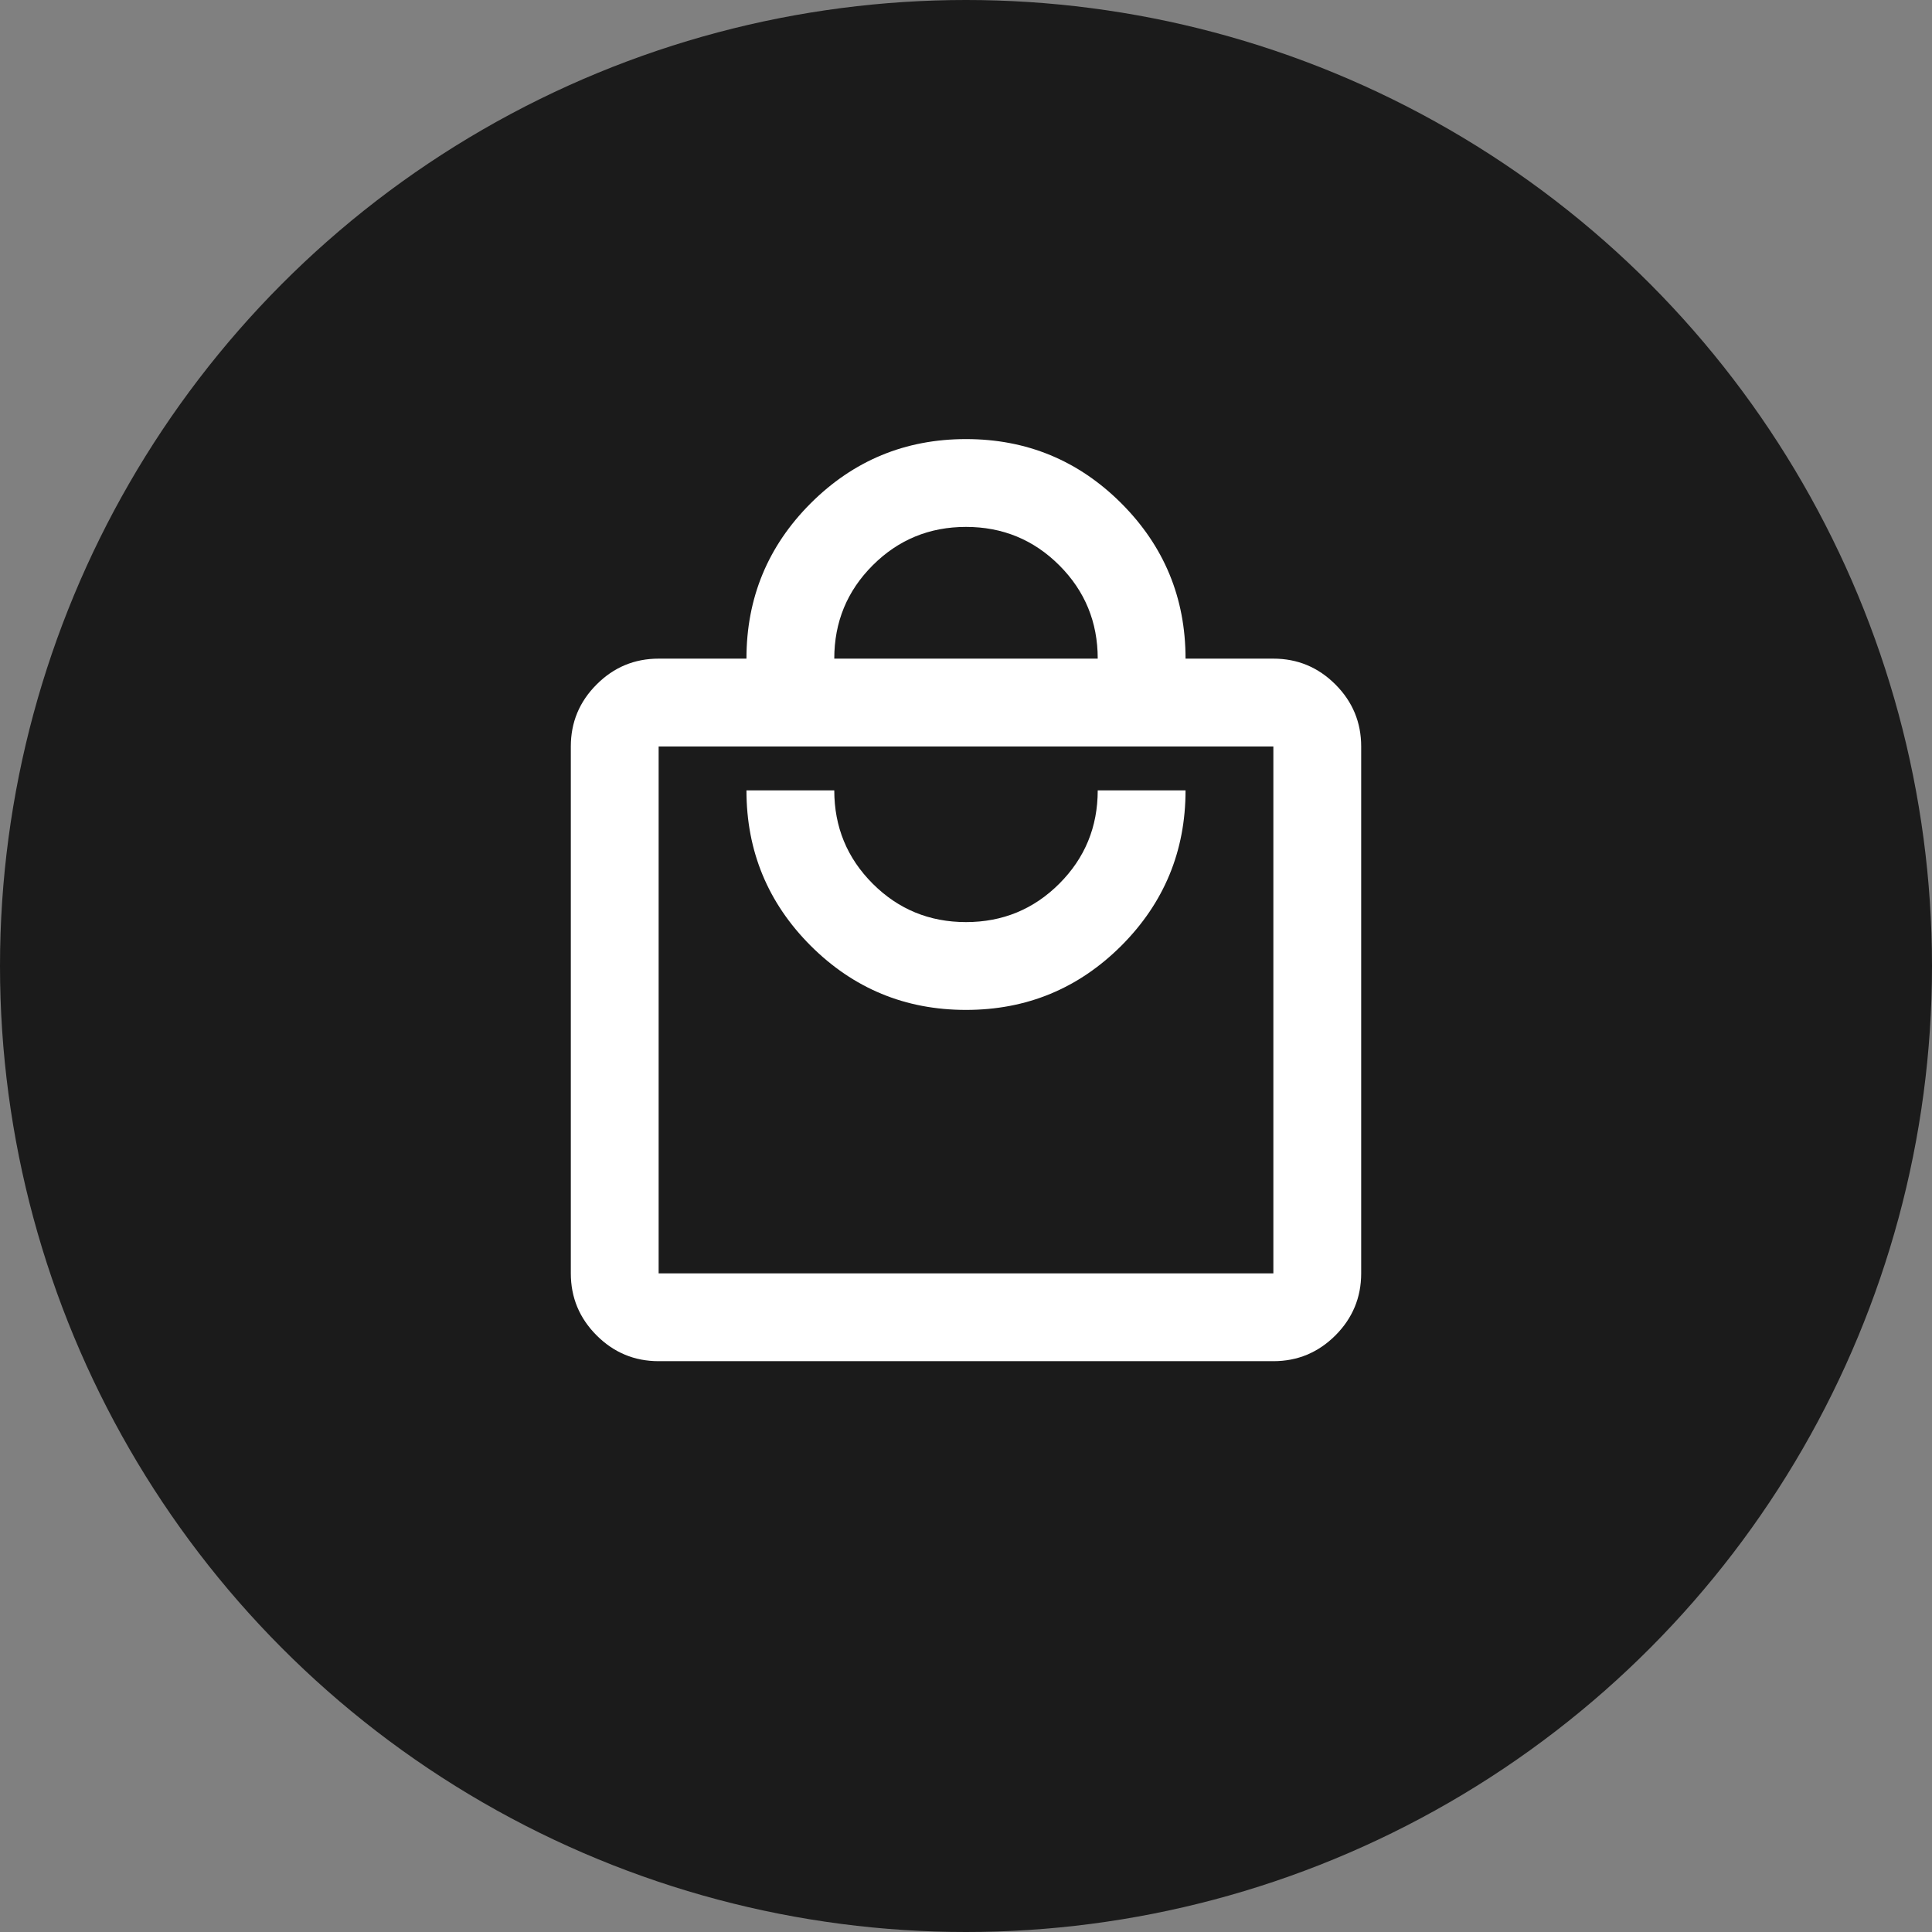 <?xml version="1.0" encoding="UTF-8"?> <svg xmlns="http://www.w3.org/2000/svg" width="44" height="44" viewBox="0 0 44 44" fill="none"><rect x="0" y="0" width="44" height="44" fill="#808080" stroke="none"/> <circle cx="22" cy="22" r="22" fill="#1B1B1B"></circle> <path d="M15 31C14.45 31 13.979 30.804 13.588 30.413C13.196 30.021 13 29.55 13 29V17C13 16.45 13.196 15.979 13.588 15.588C13.979 15.196 14.45 15 15 15H17C17 13.617 17.488 12.438 18.462 11.463C19.438 10.488 20.617 10 22 10C23.383 10 24.562 10.488 25.538 11.463C26.512 12.438 27 13.617 27 15H29C29.55 15 30.021 15.196 30.413 15.588C30.804 15.979 31 16.45 31 17V29C31 29.55 30.804 30.021 30.413 30.413C30.021 30.804 29.55 31 29 31H15ZM15 29H29V17H15V29ZM22 23C23.383 23 24.562 22.512 25.538 21.538C26.512 20.562 27 19.383 27 18H25C25 18.833 24.708 19.542 24.125 20.125C23.542 20.708 22.833 21 22 21C21.167 21 20.458 20.708 19.875 20.125C19.292 19.542 19 18.833 19 18H17C17 19.383 17.488 20.562 18.462 21.538C19.438 22.512 20.617 23 22 23ZM19 15H25C25 14.167 24.708 13.458 24.125 12.875C23.542 12.292 22.833 12 22 12C21.167 12 20.458 12.292 19.875 12.875C19.292 13.458 19 14.167 19 15Z" fill="white"></path> </svg> 